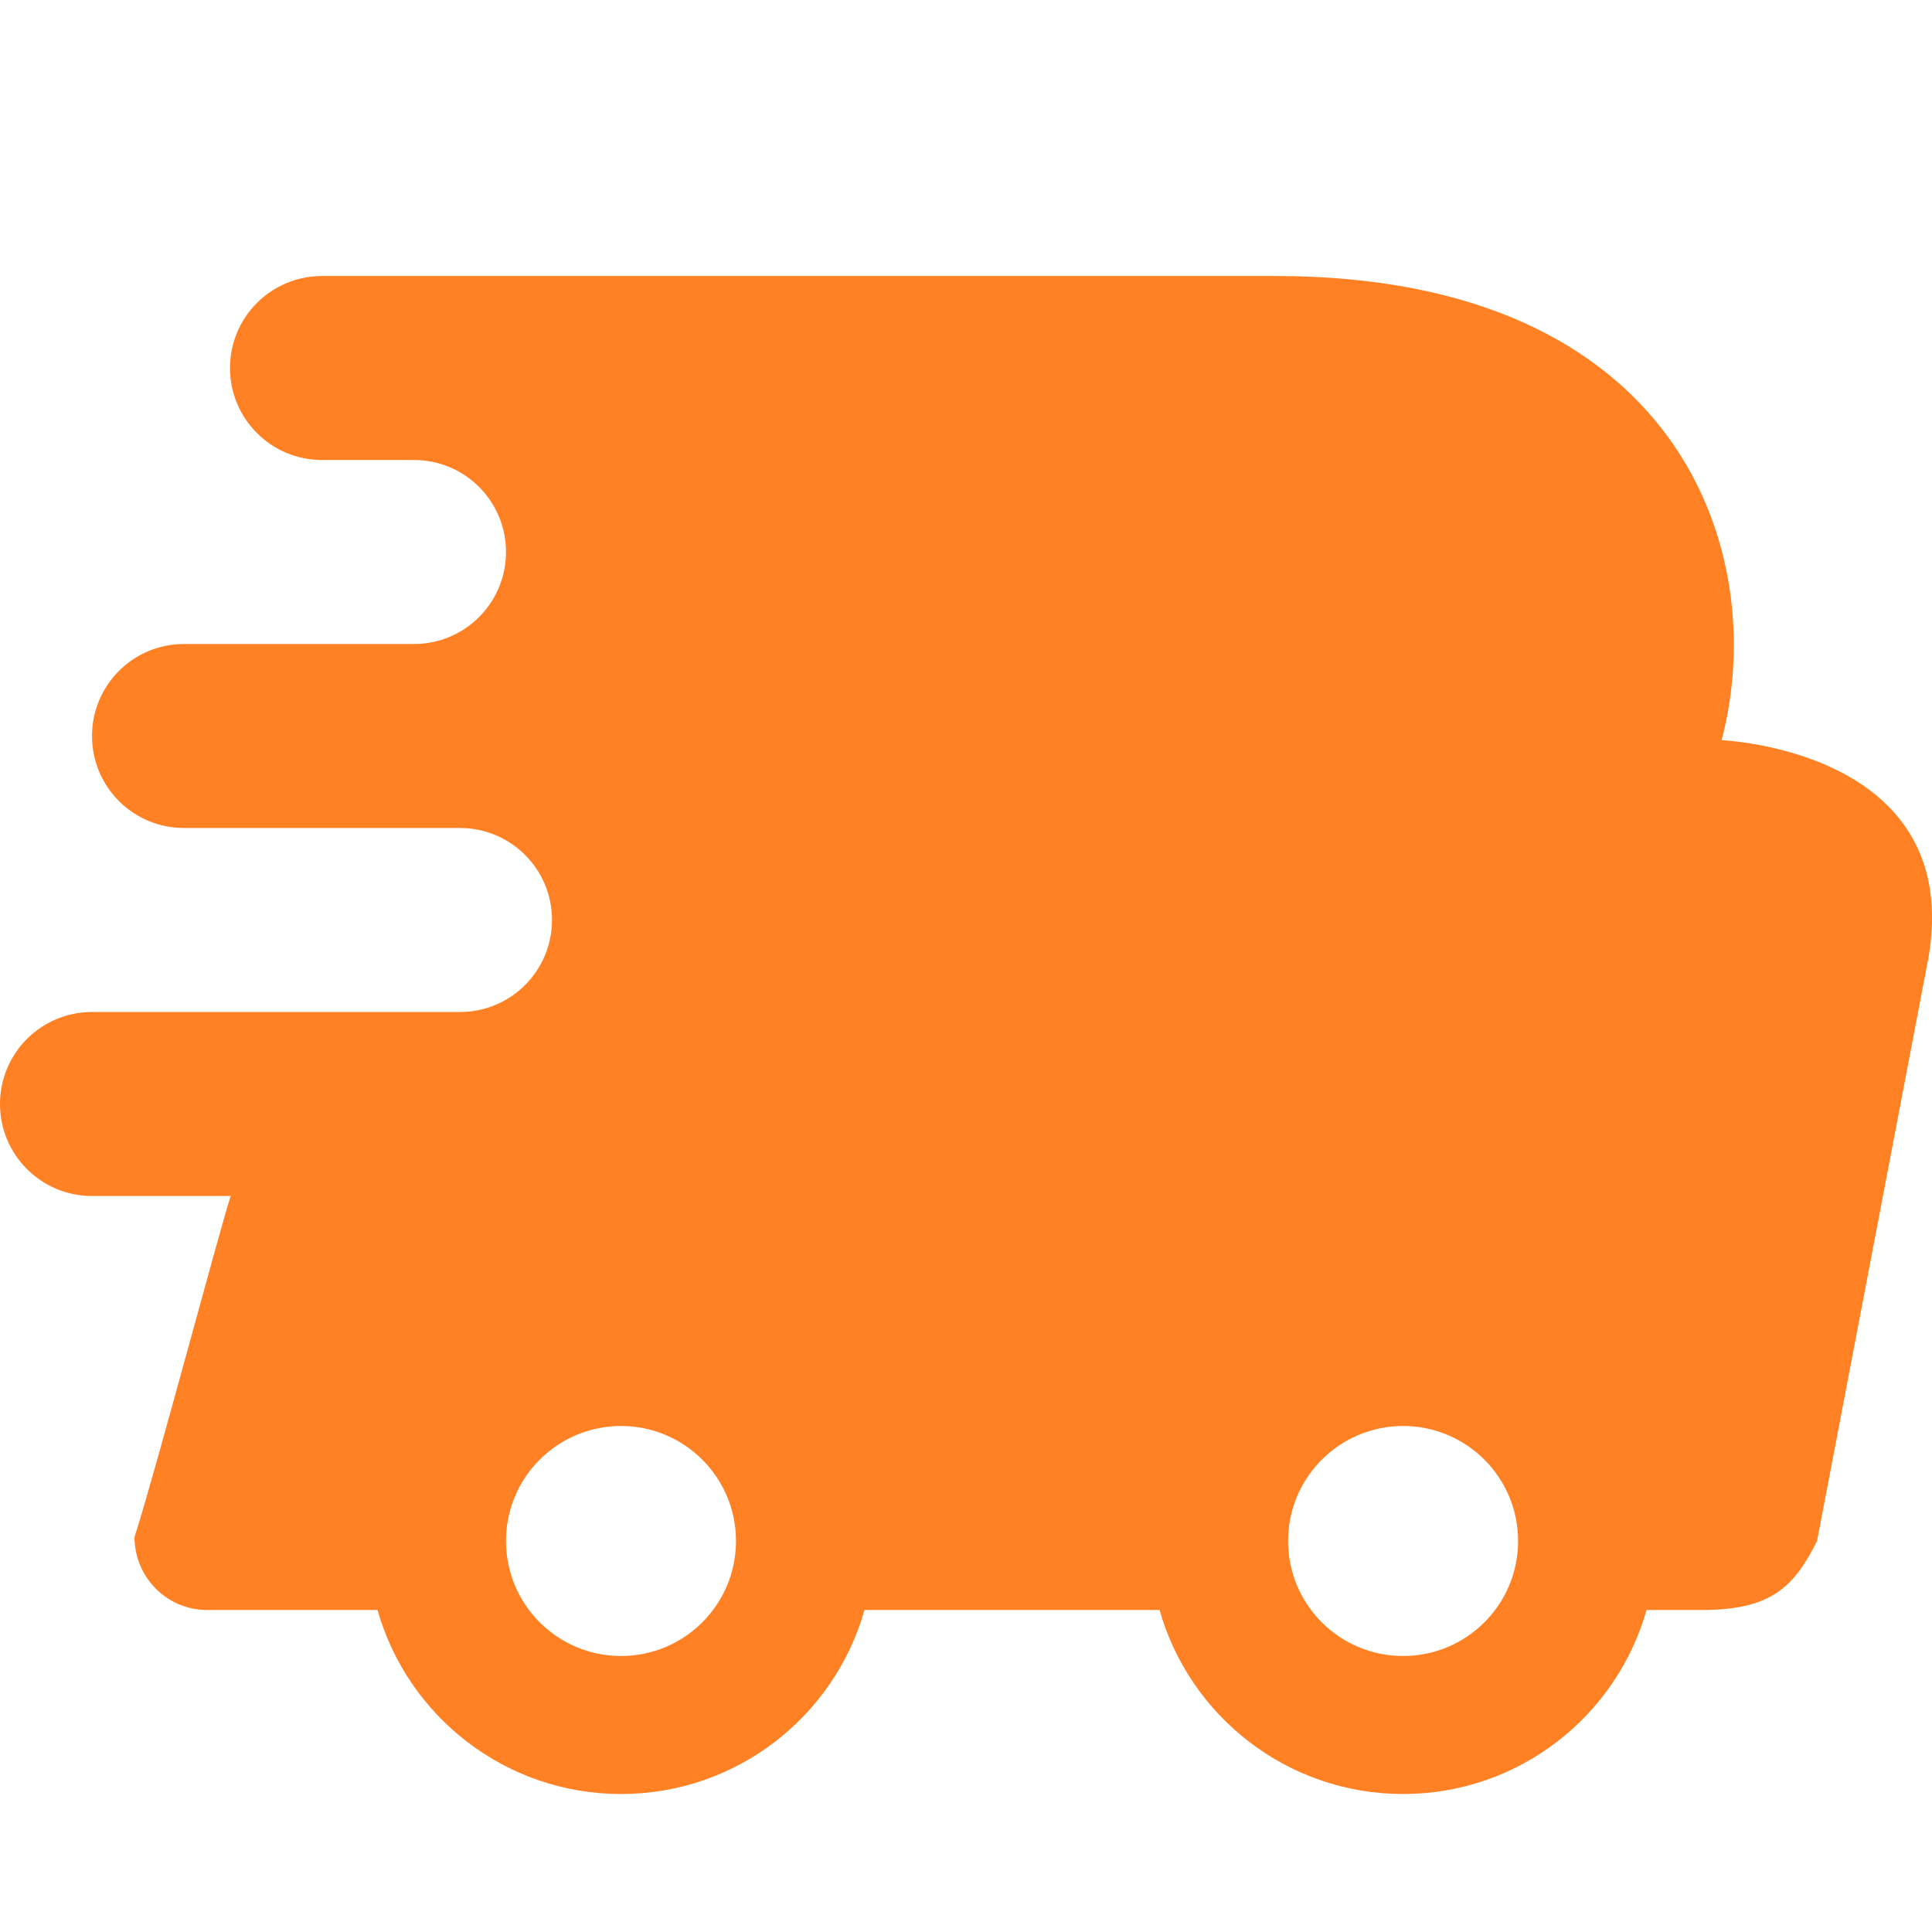 <svg width="42" height="42" viewBox="0 0 42 42" fill="none" xmlns="http://www.w3.org/2000/svg">
<g clip-path="url(#clip0_3278_30616)">
<path fill-rule="evenodd" clip-rule="evenodd" d="M2.924 33.414C2.924 34.29 3.63 35 4.502 35H8.207C8.86 37.308 10.983 39 13.5 39C16.018 39 18.14 37.308 18.793 35H25.208C25.861 37.308 27.984 39 30.501 39C33.019 39 35.141 37.308 35.794 35H37.001C38.501 35 39.001 34.5 39.501 33.5L41.877 21.059C42.848 16.471 37.814 16.117 37.448 16.091L37.435 16.09L37.427 16.09C38.501 12 36.501 6 27.727 6H7C5.895 6 5 6.895 5 8C5 9.105 5.895 10 7 10H9C10.105 10 11 10.895 11 12C11 13.105 10.105 14 9 14H4C2.895 14 2 14.895 2 16C2 17.105 2.895 18 4 18H10C11.105 18 12 18.895 12 20C12 21.105 11.105 22 10 22H2C0.895 22 0 22.895 0 24C0 25.105 0.895 26 2 26H5.014C4.695 27.023 3.337 32.147 2.924 33.414ZM16 33.5C16 34.881 14.881 36 13.5 36C12.119 36 11 34.881 11 33.5C11 32.119 12.119 31 13.5 31C14.881 31 16 32.119 16 33.5ZM30.502 36C31.883 36 33.002 34.881 33.002 33.5C33.002 32.119 31.883 31 30.502 31C29.121 31 28.002 32.119 28.002 33.5C28.002 34.881 29.121 36 30.502 36Z" fill="#FF8124"/>
</g>
<defs>
<clipPath id="clip0_3278_30616">
<rect width="42" height="42" fill="white"/>
</clipPath>
</defs>
</svg>
